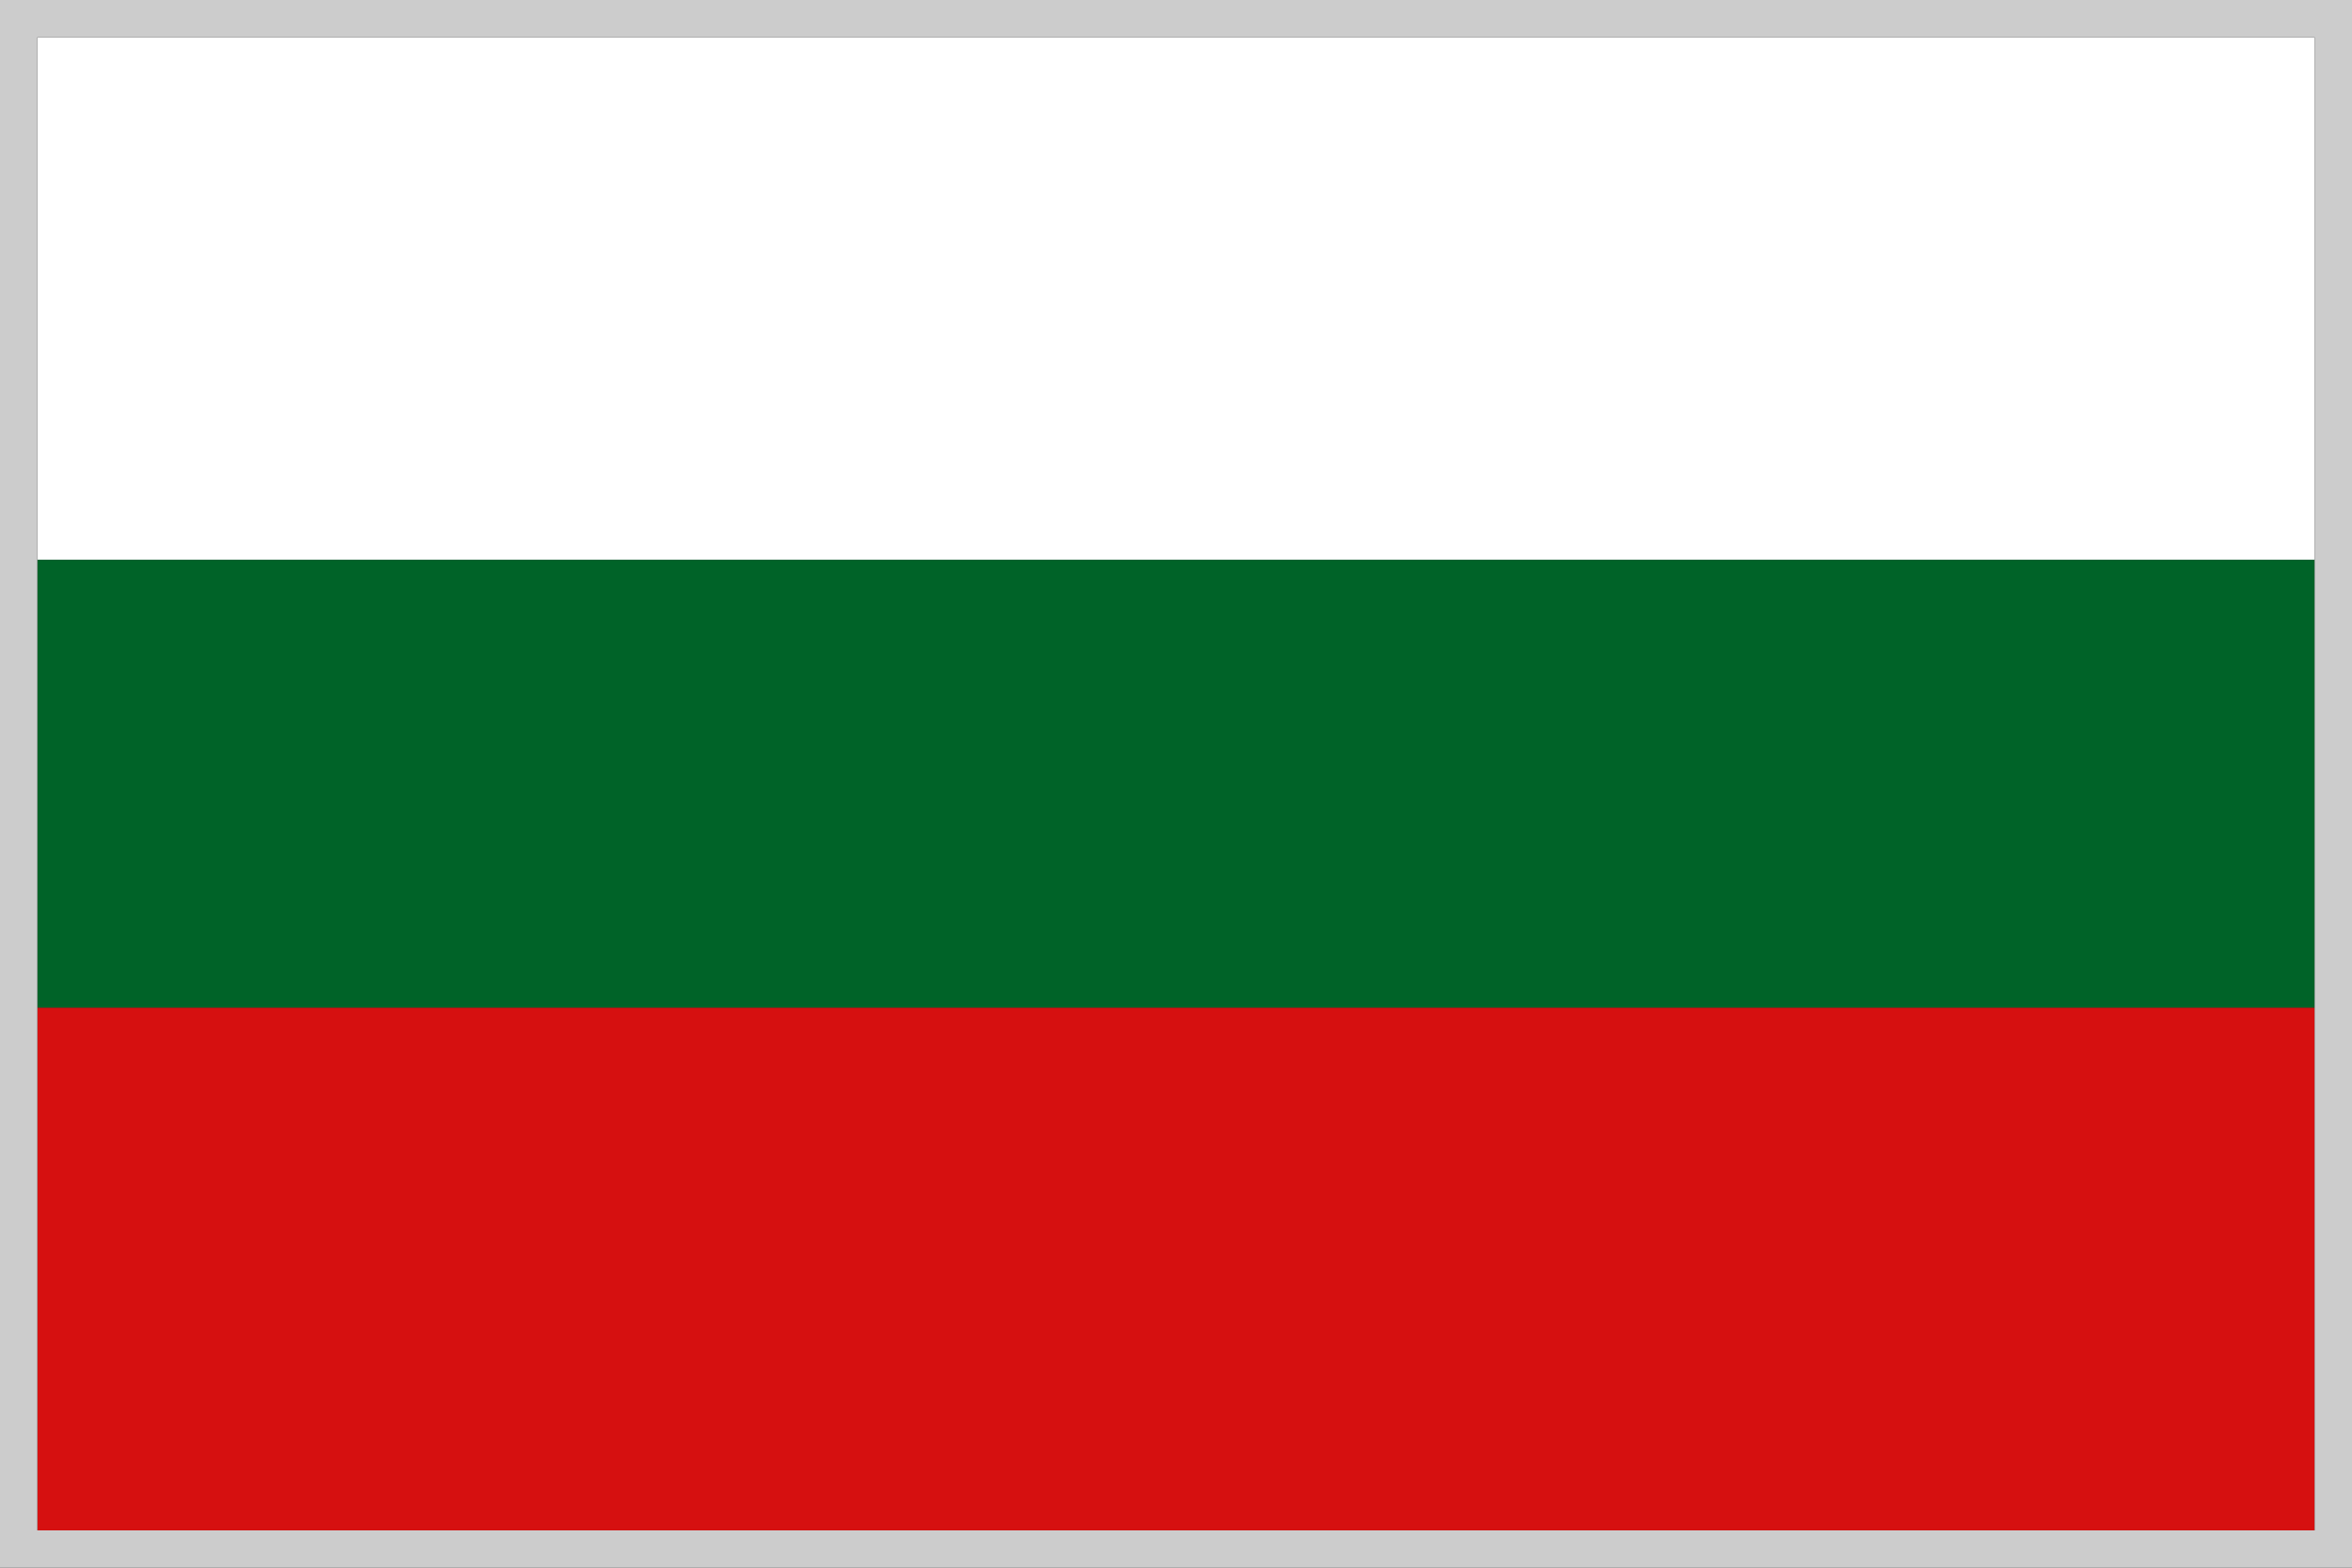 <svg xmlns="http://www.w3.org/2000/svg" viewBox="0 0 63 42"><rect x="0" y="0" width="63" height="42" fill="#333333" stroke="none"/><defs><style>.cls-1{fill:#fff;}.cls-2{fill:#006328;}.cls-3{fill:#d61010;}.cls-4{fill:#ccc;}</style></defs><g id="レイヤー_2" data-name="レイヤー 2"><g id="レイヤー_3" data-name="レイヤー 3"><rect class="cls-1" x="1" y="1" width="61" height="14"/><rect class="cls-2" x="1" y="15" width="61" height="12"/><rect class="cls-3" x="1" y="27" width="61" height="14"/><path class="cls-4" d="M62,1V41H1V1H62m1-1H0V42H63V0Z"/></g></g></svg>